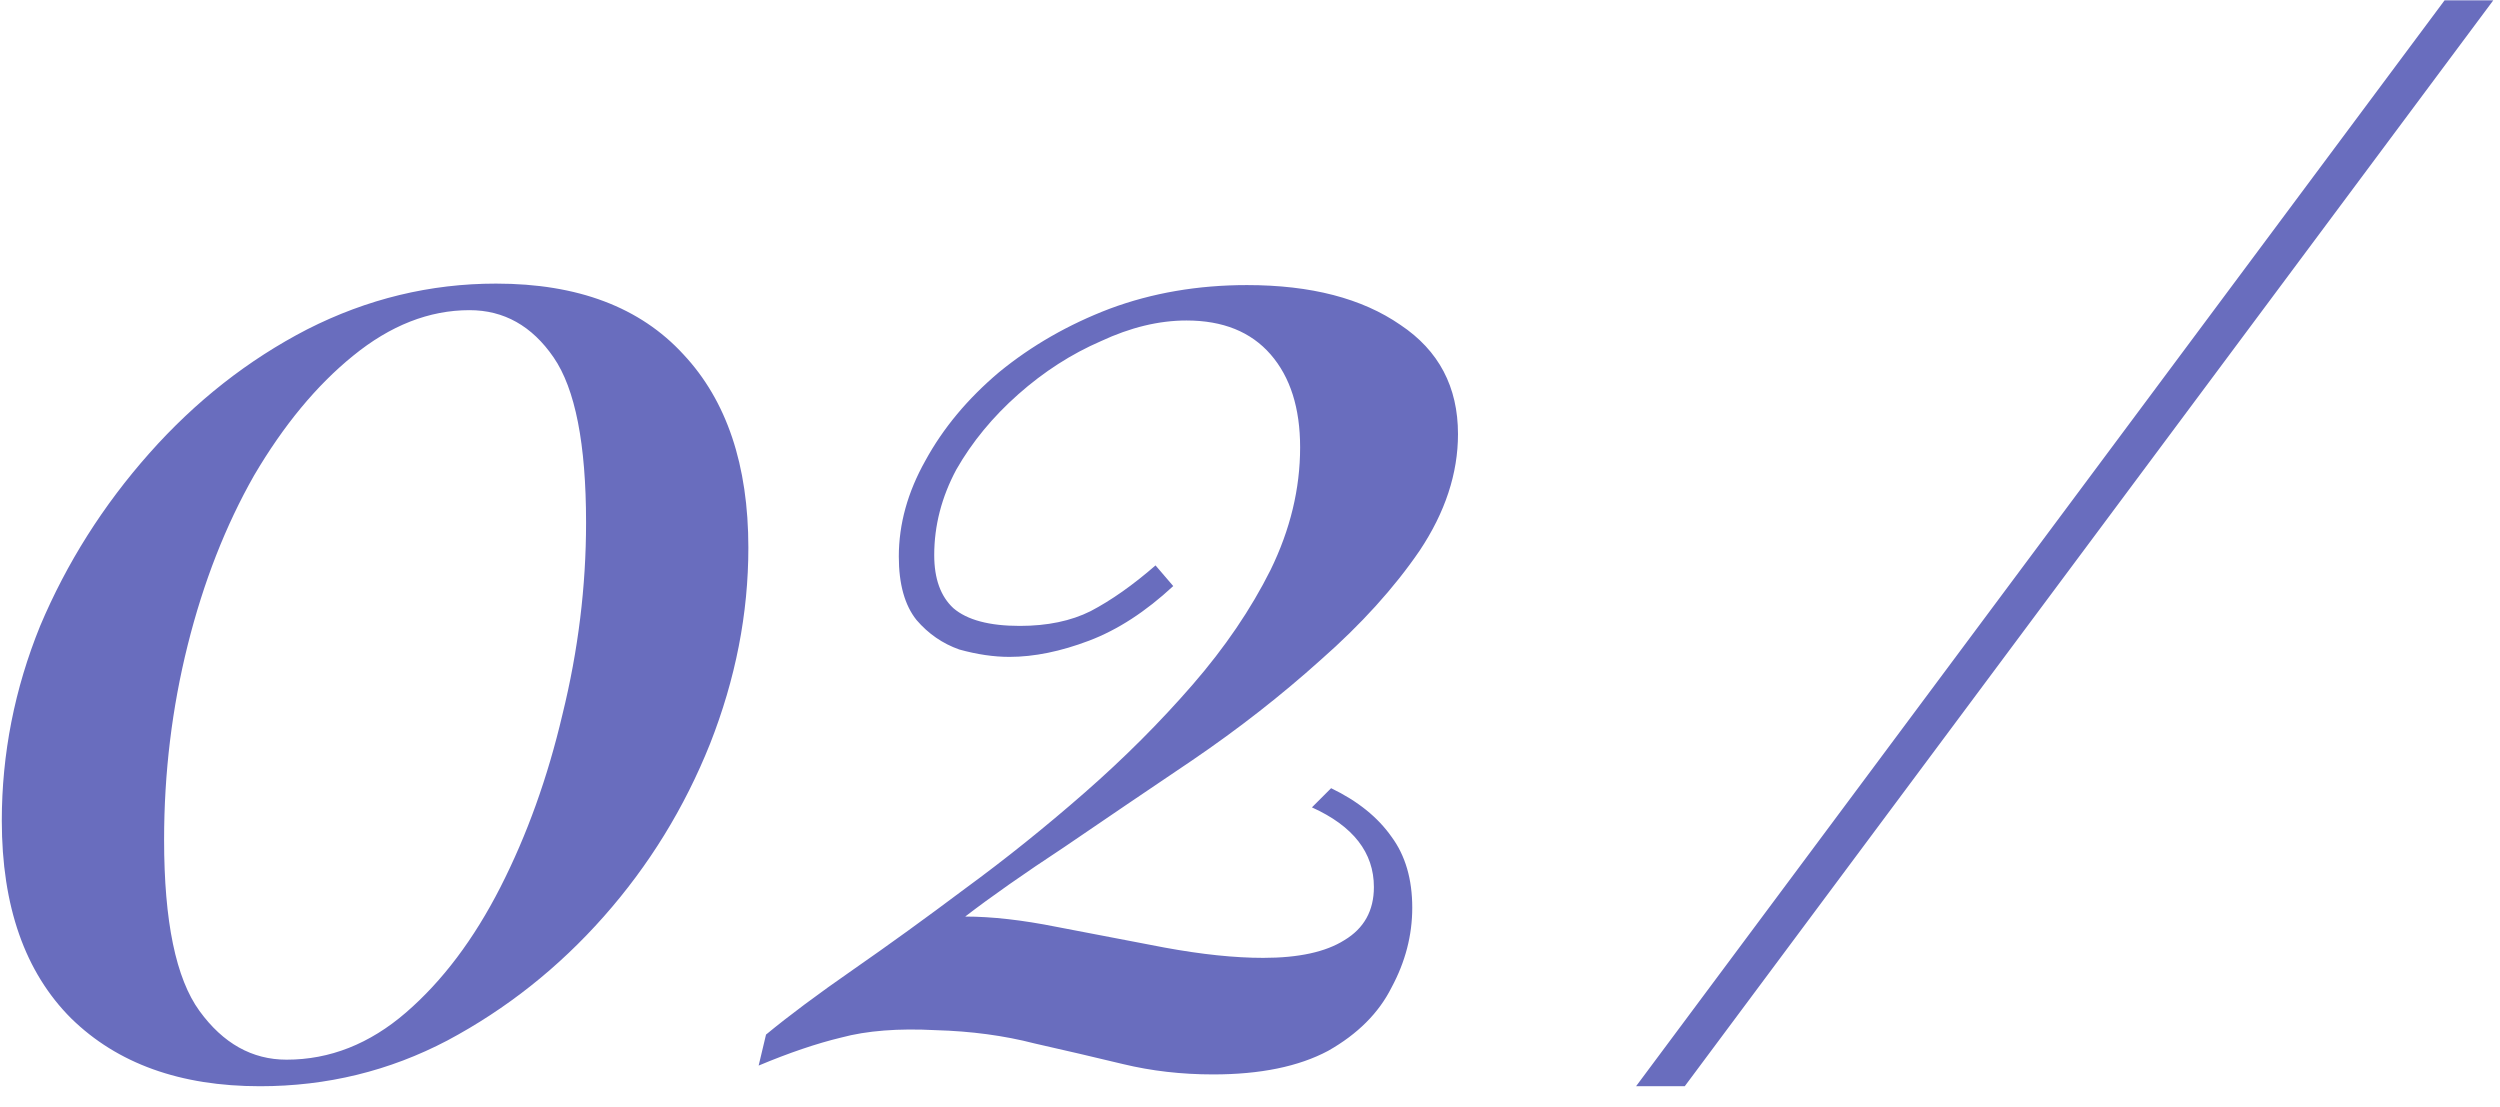 <?xml version="1.0" encoding="UTF-8"?> <svg xmlns="http://www.w3.org/2000/svg" width="61" height="27" viewBox="0 0 61 27" fill="none"><path d="M12.104 6.92C14.096 6.92 15.62 7.496 16.676 8.648C17.732 9.776 18.26 11.348 18.26 13.364C18.26 14.972 17.948 16.568 17.324 18.152C16.7 19.712 15.836 21.116 14.732 22.364C13.628 23.612 12.356 24.62 10.916 25.388C9.5 26.132 7.976 26.504 6.344 26.504C4.4 26.504 2.864 25.952 1.736 24.848C0.608 23.72 0.044 22.112 0.044 20.024C0.044 18.392 0.356 16.808 0.98 15.272C1.628 13.736 2.516 12.332 3.644 11.06C4.772 9.788 6.056 8.78 7.496 8.036C8.96 7.292 10.496 6.92 12.104 6.92ZM11.456 7.568C10.472 7.568 9.524 7.94 8.612 8.684C7.724 9.404 6.92 10.376 6.2 11.6C5.504 12.824 4.964 14.204 4.58 15.74C4.196 17.276 4.004 18.86 4.004 20.492C4.004 22.484 4.292 23.876 4.868 24.668C5.444 25.46 6.152 25.856 6.992 25.856C8.048 25.856 9.02 25.472 9.908 24.704C10.796 23.936 11.564 22.916 12.212 21.644C12.86 20.372 13.364 18.968 13.724 17.432C14.108 15.872 14.3 14.312 14.3 12.752C14.3 10.832 14.036 9.488 13.508 8.72C12.98 7.952 12.296 7.568 11.456 7.568ZM30.427 6.956C31.987 6.956 33.235 7.28 34.171 7.928C35.107 8.552 35.575 9.44 35.575 10.592C35.575 11.552 35.263 12.5 34.639 13.436C34.015 14.348 33.211 15.236 32.227 16.1C31.267 16.964 30.223 17.78 29.095 18.548C27.991 19.292 26.947 20 25.963 20.672C24.979 21.32 24.175 21.884 23.551 22.364C24.199 22.364 24.943 22.448 25.783 22.616C26.647 22.784 27.523 22.952 28.411 23.12C29.323 23.288 30.127 23.372 30.823 23.372C31.687 23.372 32.347 23.228 32.803 22.94C33.283 22.652 33.523 22.22 33.523 21.644C33.523 20.804 33.019 20.156 32.011 19.7L32.479 19.232C33.127 19.544 33.619 19.94 33.955 20.42C34.291 20.876 34.459 21.452 34.459 22.148C34.459 22.82 34.291 23.468 33.955 24.092C33.643 24.716 33.127 25.232 32.407 25.64C31.687 26.024 30.751 26.216 29.599 26.216C28.831 26.216 28.099 26.132 27.403 25.964C26.707 25.796 25.987 25.628 25.243 25.46C24.499 25.268 23.695 25.16 22.831 25.136C21.919 25.088 21.151 25.148 20.527 25.316C19.927 25.46 19.255 25.688 18.511 26L18.691 25.244C19.243 24.788 19.951 24.26 20.815 23.66C21.679 23.06 22.591 22.4 23.551 21.68C24.535 20.96 25.507 20.18 26.467 19.34C27.427 18.5 28.303 17.624 29.095 16.712C29.887 15.8 30.523 14.864 31.003 13.904C31.483 12.92 31.723 11.924 31.723 10.916C31.723 9.956 31.483 9.2 31.003 8.648C30.523 8.096 29.839 7.82 28.951 7.82C28.279 7.82 27.583 7.988 26.863 8.324C26.143 8.636 25.471 9.068 24.847 9.62C24.223 10.172 23.719 10.784 23.335 11.456C22.975 12.128 22.795 12.824 22.795 13.544C22.795 14.12 22.951 14.552 23.263 14.84C23.599 15.128 24.139 15.272 24.883 15.272C25.555 15.272 26.131 15.152 26.611 14.912C27.115 14.648 27.643 14.276 28.195 13.796L28.627 14.3C27.955 14.924 27.271 15.368 26.575 15.632C25.879 15.896 25.231 16.028 24.631 16.028C24.247 16.028 23.839 15.968 23.407 15.848C22.999 15.704 22.651 15.464 22.363 15.128C22.075 14.768 21.931 14.252 21.931 13.58C21.931 12.788 22.147 12.008 22.579 11.24C23.011 10.448 23.611 9.728 24.379 9.08C25.171 8.432 26.071 7.916 27.079 7.532C28.111 7.148 29.227 6.956 30.427 6.956ZM39.92 26.504L59.648 0.008H60.836L41.108 26.504H39.92Z" fill="#696DBE"></path></svg> 